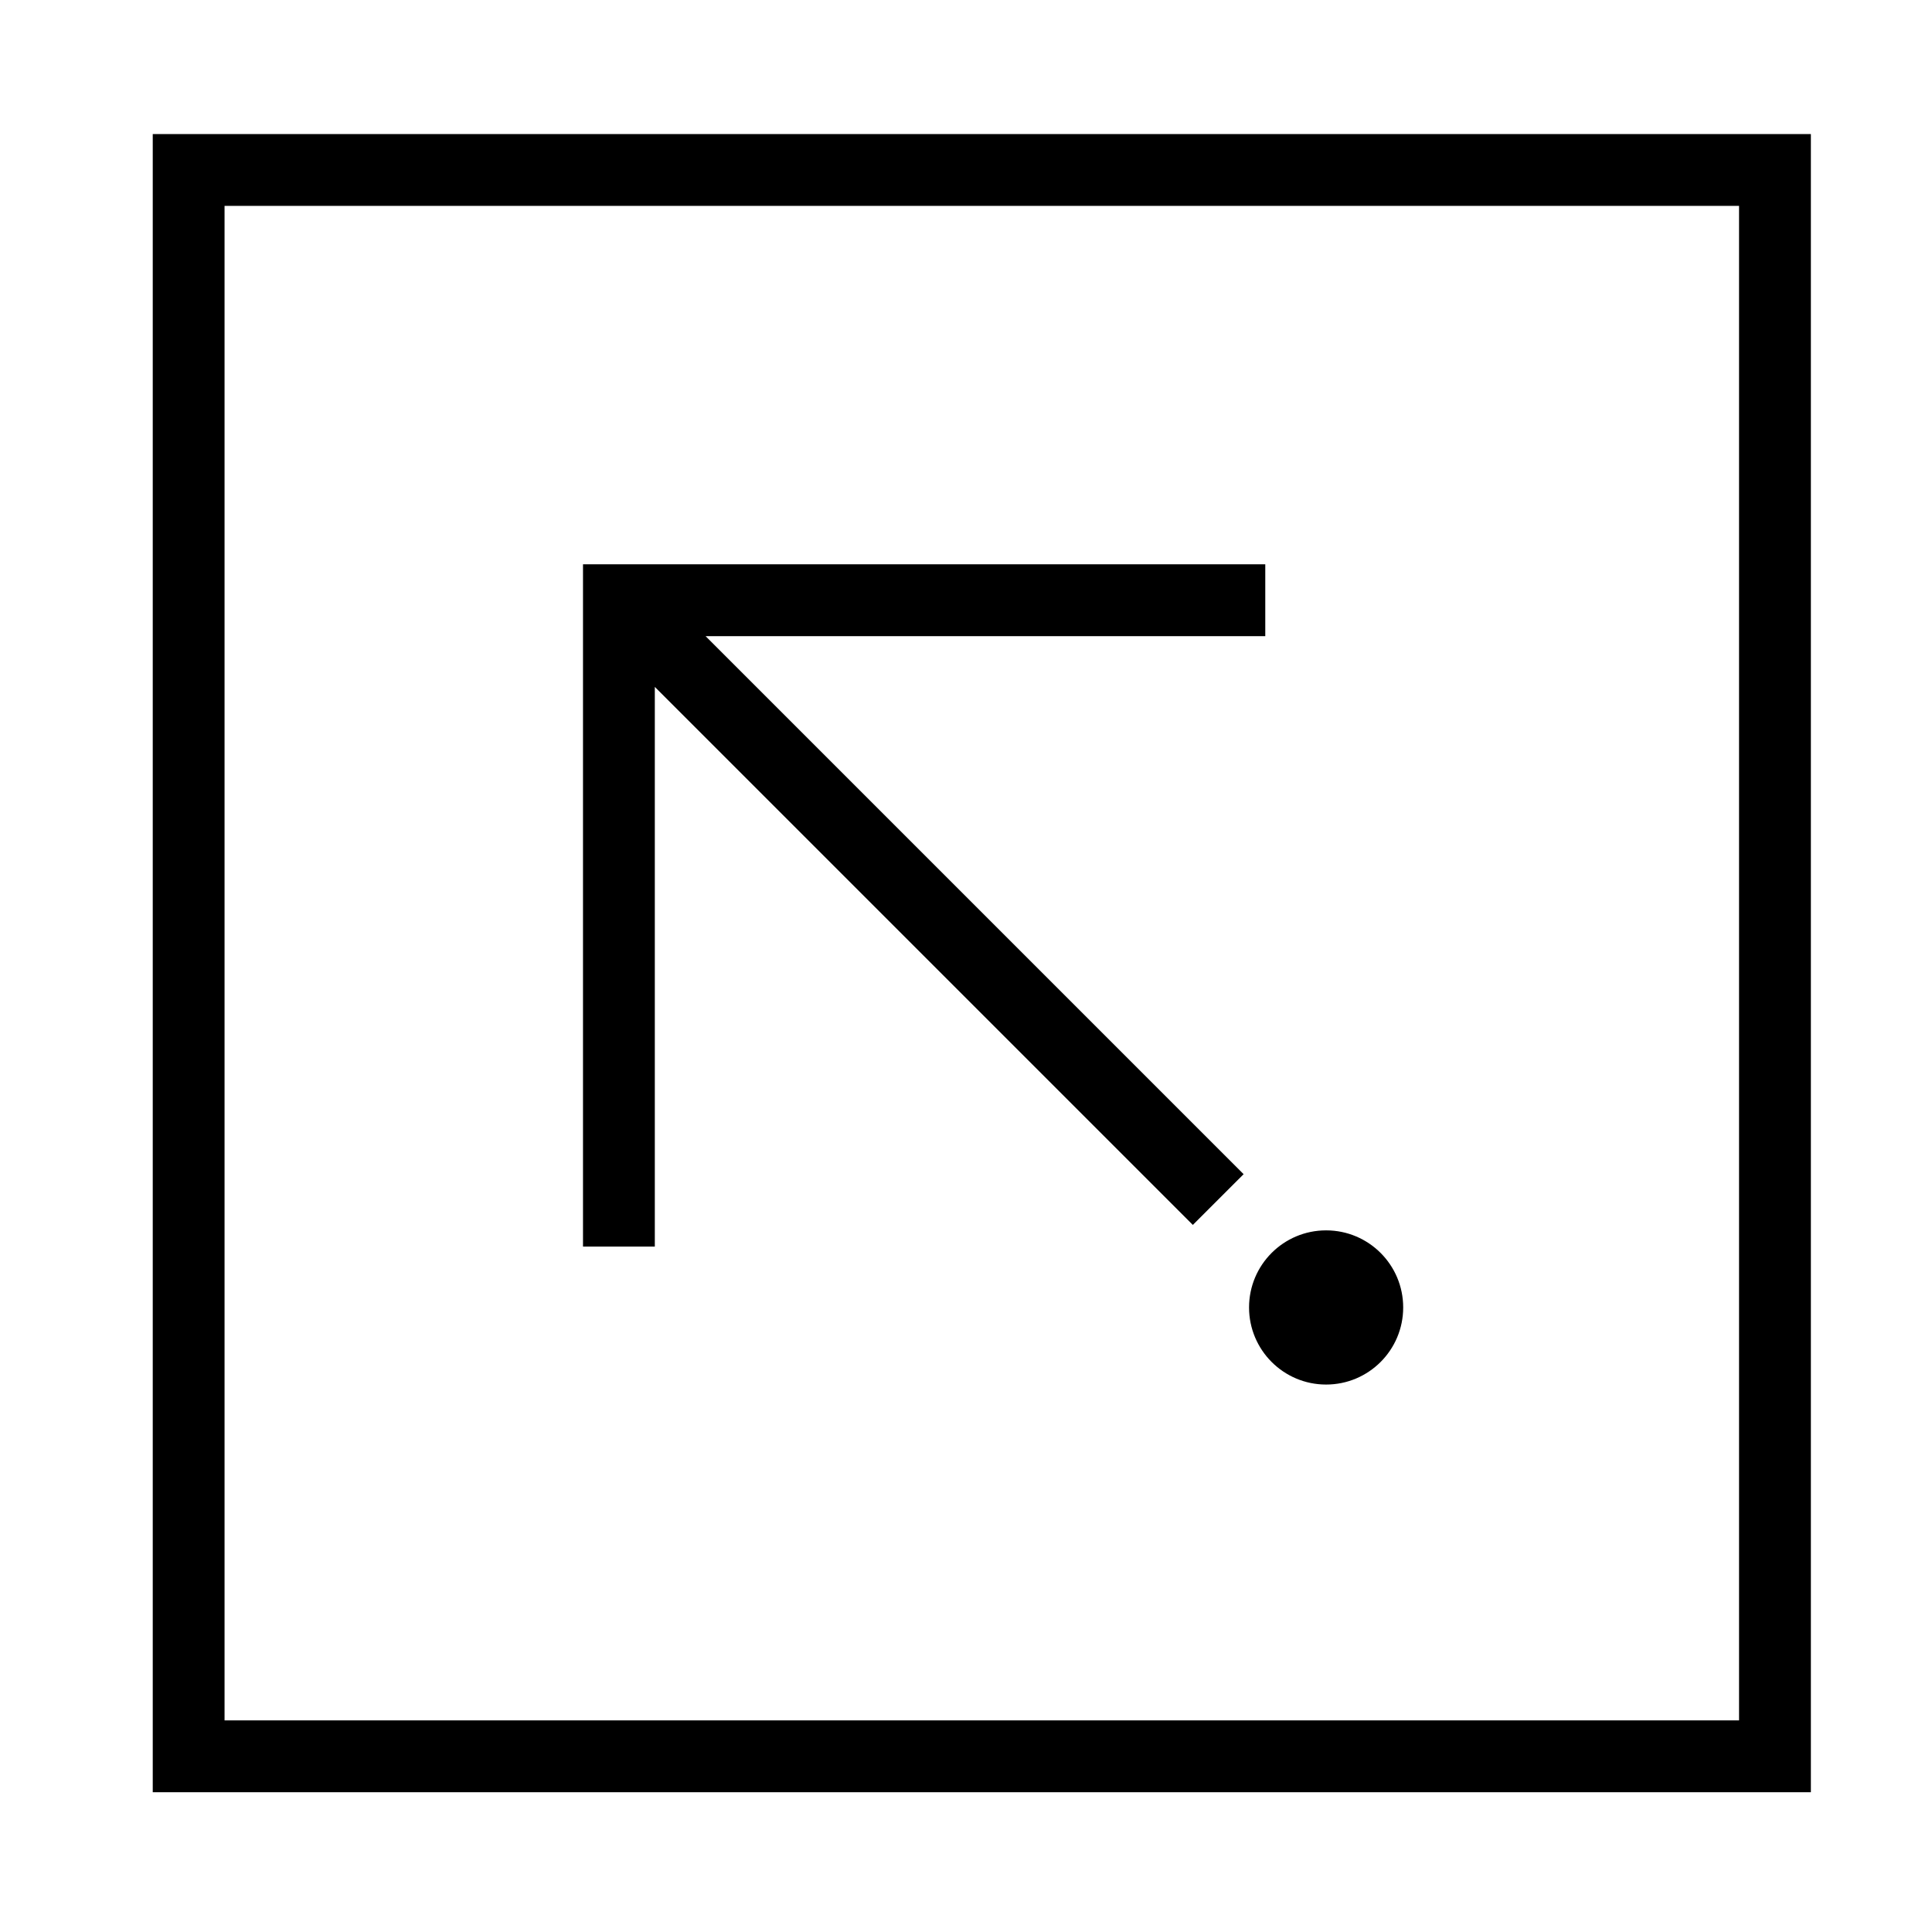 <?xml version="1.0" encoding="UTF-8"?>
<!-- Uploaded to: SVG Repo, www.svgrepo.com, Generator: SVG Repo Mixer Tools -->
<svg fill="#000000" width="800px" height="800px" version="1.1" viewBox="144 144 512 512" xmlns="http://www.w3.org/2000/svg">
 <g>
  <path d="m515.86 490.49c0-11.285-9.141-20.43-20.43-20.43-11.273 0-20.418 9.141-20.418 20.43 0 11.273 9.141 20.43 20.418 20.43 11.293 0 20.43-9.152 20.43-20.43z"/>
  <path d="m460.11 468.62 13.461-13.453-142.58-142.58h148.32v-19.039h-180.81v180.81h19.031v-148.32l142.58 142.58"/>
  <path d="m184.48 179.53h439.42v439.43h-439.42zm19.027 420.39h401.36v-401.36h-401.36z"/>
 </g>
</svg>